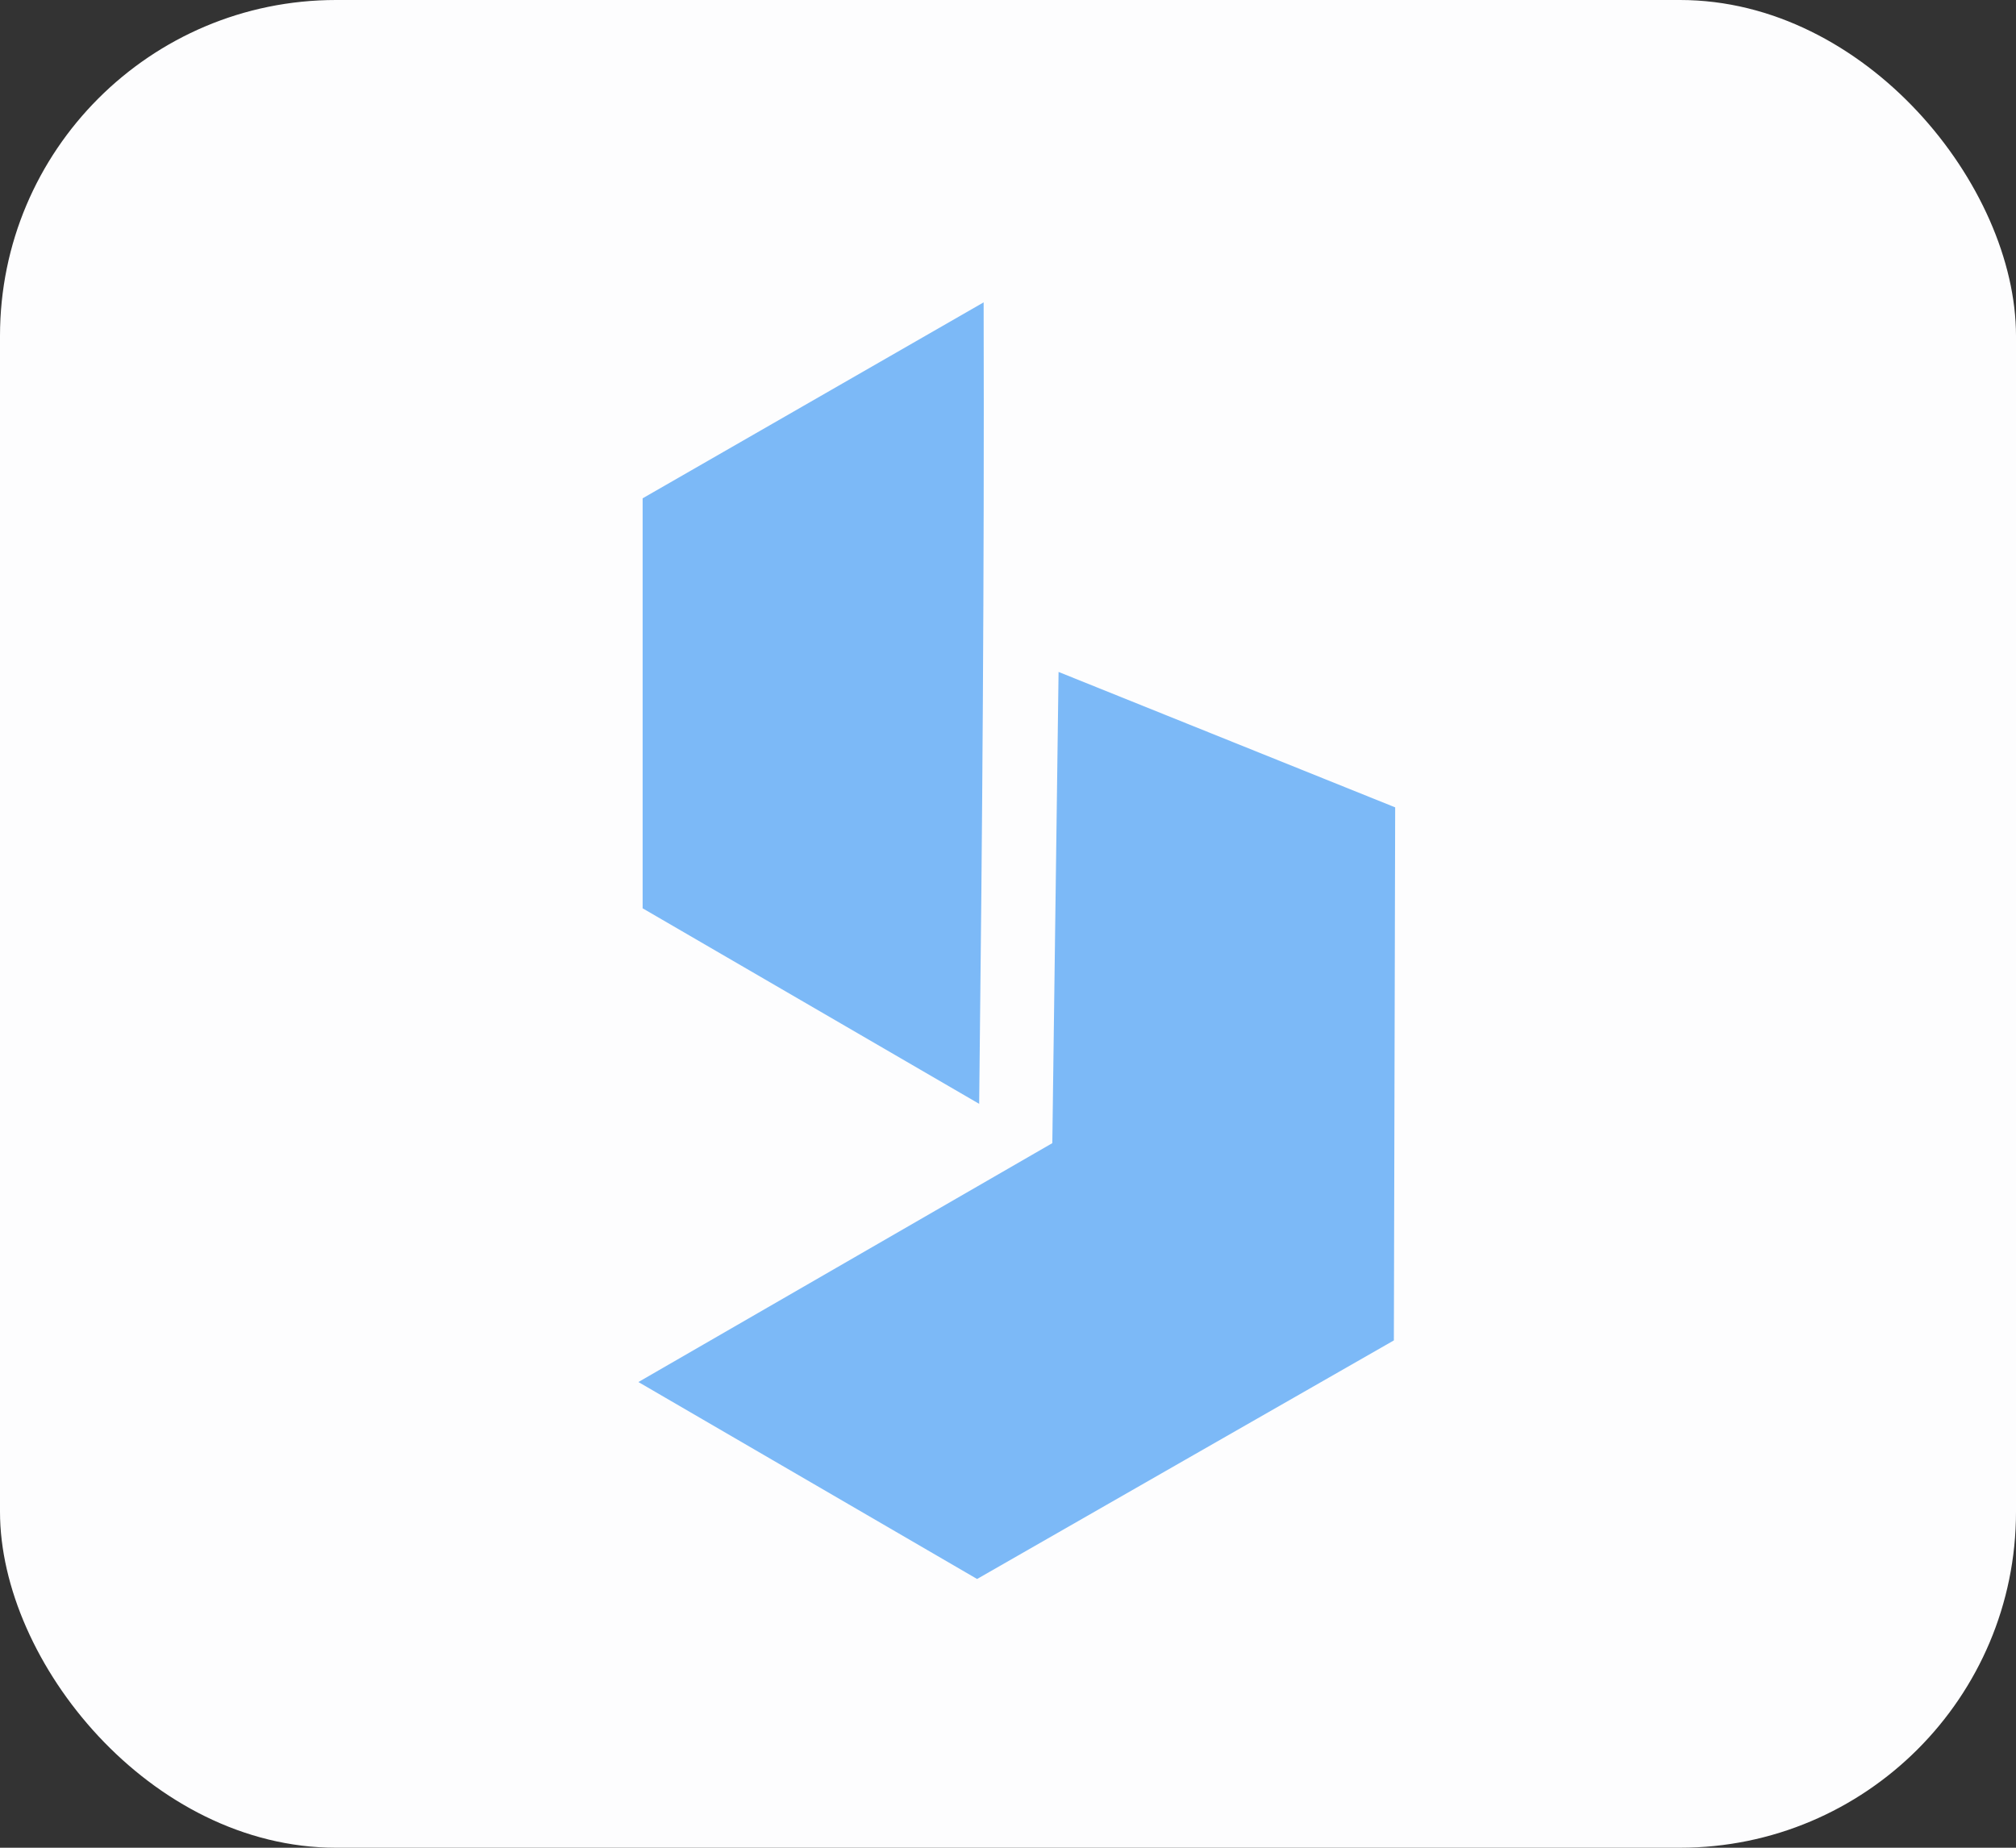 <?xml version="1.0" encoding="UTF-8"?> <svg xmlns="http://www.w3.org/2000/svg" width="60" height="55" viewBox="0 0 60 55" fill="none"><rect x="0" y="0" width="60" height="55" fill="#333333" stroke="none"/><rect width="60" height="55" rx="10" fill="#FDFDFE"></rect><path fill-rule="evenodd" clip-rule="evenodd" d="M29.079 47L19 41.138L31.319 34.027L31.505 20.001L41.523 24.032L41.484 39.899C36.587 42.704 33.981 44.189 29.081 47V46.995L29.079 47Z" fill="#7CB9F7"></path><path fill-rule="evenodd" clip-rule="evenodd" d="M29.145 32.859L19.126 27.037V14.833L29.275 9C29.296 17.34 29.236 24.519 29.142 32.862H29.147L29.145 32.859Z" fill="#7CB9F7"></path></svg> 